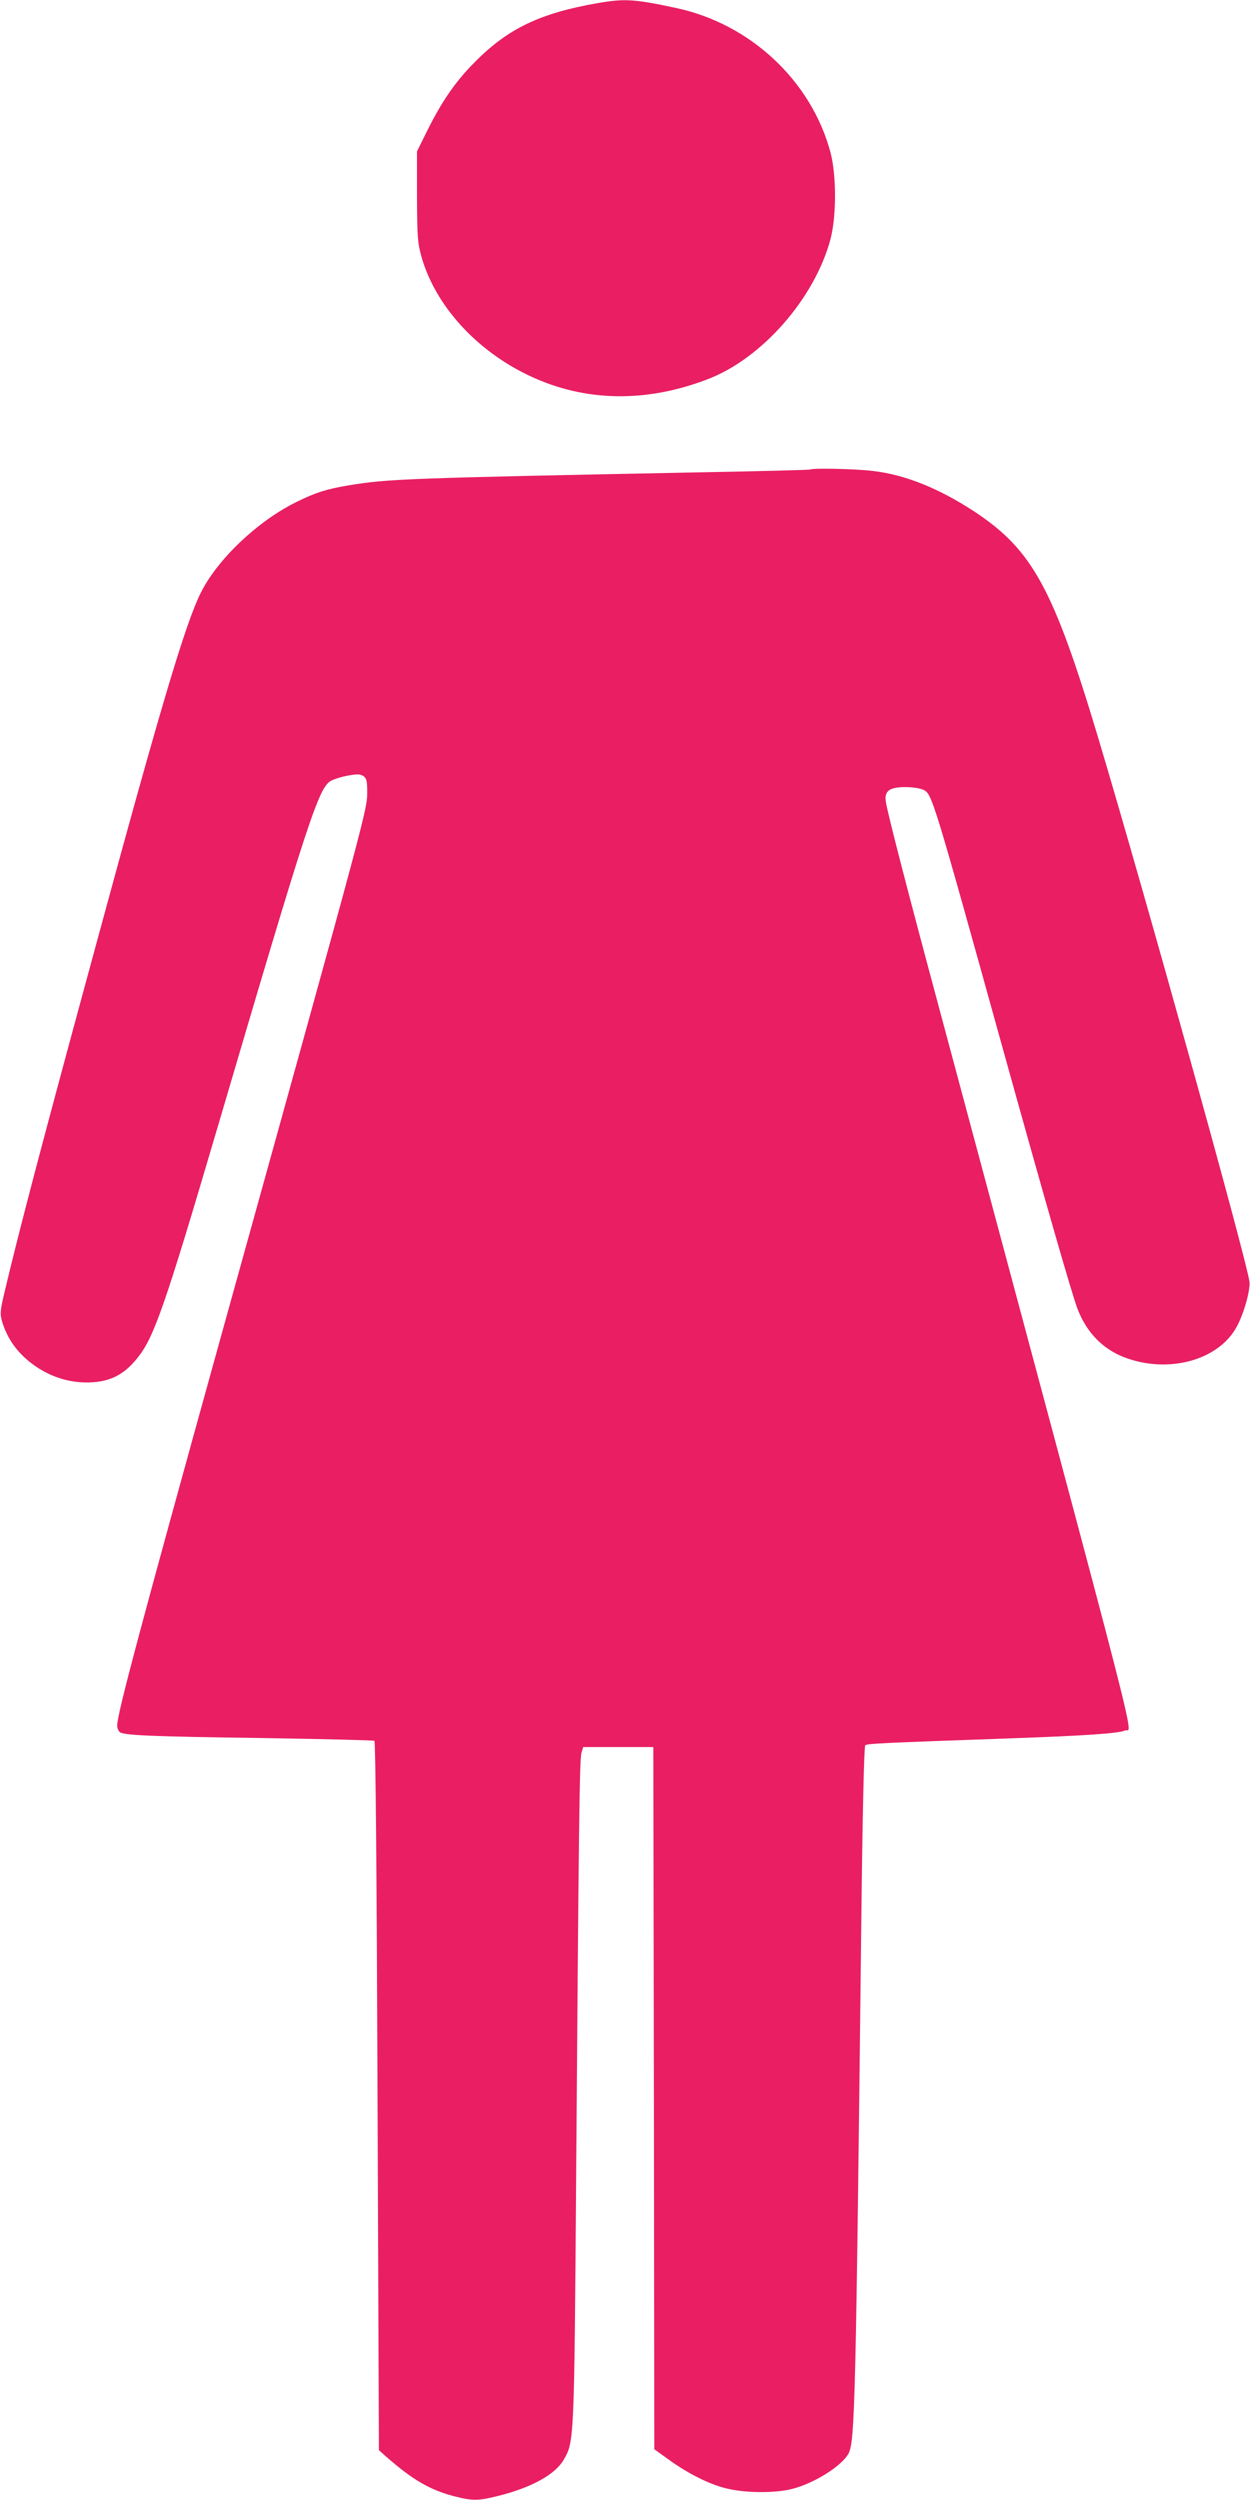<?xml version="1.0" standalone="no"?>
<!DOCTYPE svg PUBLIC "-//W3C//DTD SVG 20010904//EN"
 "http://www.w3.org/TR/2001/REC-SVG-20010904/DTD/svg10.dtd">
<svg version="1.0" xmlns="http://www.w3.org/2000/svg"
 width="640pt" height="1280pt" viewBox="0 0 640 1280"
 preserveAspectRatio="xMidYMid meet">
<g transform="translate(0,1280) scale(0.1,-0.1)"
fill="#e91e63" stroke="none">
<path d="M3060 12784 c-294 -51 -460 -130 -630 -303 -98 -98 -168 -200 -243
-351 l-52 -105 0 -230 c1 -208 3 -238 23 -310 71 -250 282 -482 555 -610 282
-133 596 -138 912 -16 278 107 546 414 627 716 31 118 31 328 0 445 -98 366
-410 658 -790 739 -213 46 -266 49 -402 25z"/>
<path d="M4149 10396 c-2 -2 -272 -9 -599 -15 -1474 -29 -1564 -33 -1765 -66
-114 -19 -170 -37 -269 -86 -198 -98 -403 -293 -488 -464 -79 -158 -207 -588
-542 -1823 -272 -1000 -387 -1437 -466 -1771 -19 -82 -20 -100 -10 -135 22
-73 57 -130 112 -183 99 -93 227 -140 356 -130 94 7 160 43 224 122 86 106
140 260 409 1173 470 1597 521 1752 585 1785 40 20 130 38 151 30 27 -10 33
-23 33 -78 0 -104 25 -10 -759 -2835 -409 -1476 -521 -1896 -521 -1955 0 -12
6 -27 13 -33 20 -17 153 -23 743 -31 304 -5 556 -11 561 -14 6 -4 12 -693 16
-1819 l7 -1813 37 -33 c136 -119 222 -169 345 -202 97 -25 125 -25 229 1 169
42 290 109 334 183 55 95 55 84 65 1466 13 1763 17 2120 27 2155 l9 30 180 0
179 0 3 -1797 2 -1798 68 -49 c98 -72 209 -129 298 -151 94 -24 241 -26 333
-5 115 27 262 119 296 184 32 64 37 260 65 2735 6 535 14 884 20 890 9 9 80
12 755 36 364 13 548 25 575 40 38 20 122 -304 -960 3730 -153 569 -253 956
-264 1022 -10 57 16 78 99 78 39 0 78 -6 95 -15 42 -22 49 -43 406 -1330 219
-788 349 -1240 380 -1324 46 -122 129 -208 242 -251 224 -85 481 -15 574 157
37 68 71 189 65 232 -15 114 -536 1987 -772 2776 -232 775 -339 970 -638 1167
-182 119 -357 189 -521 207 -91 11 -308 15 -317 7z"/>
</g>
</svg>
